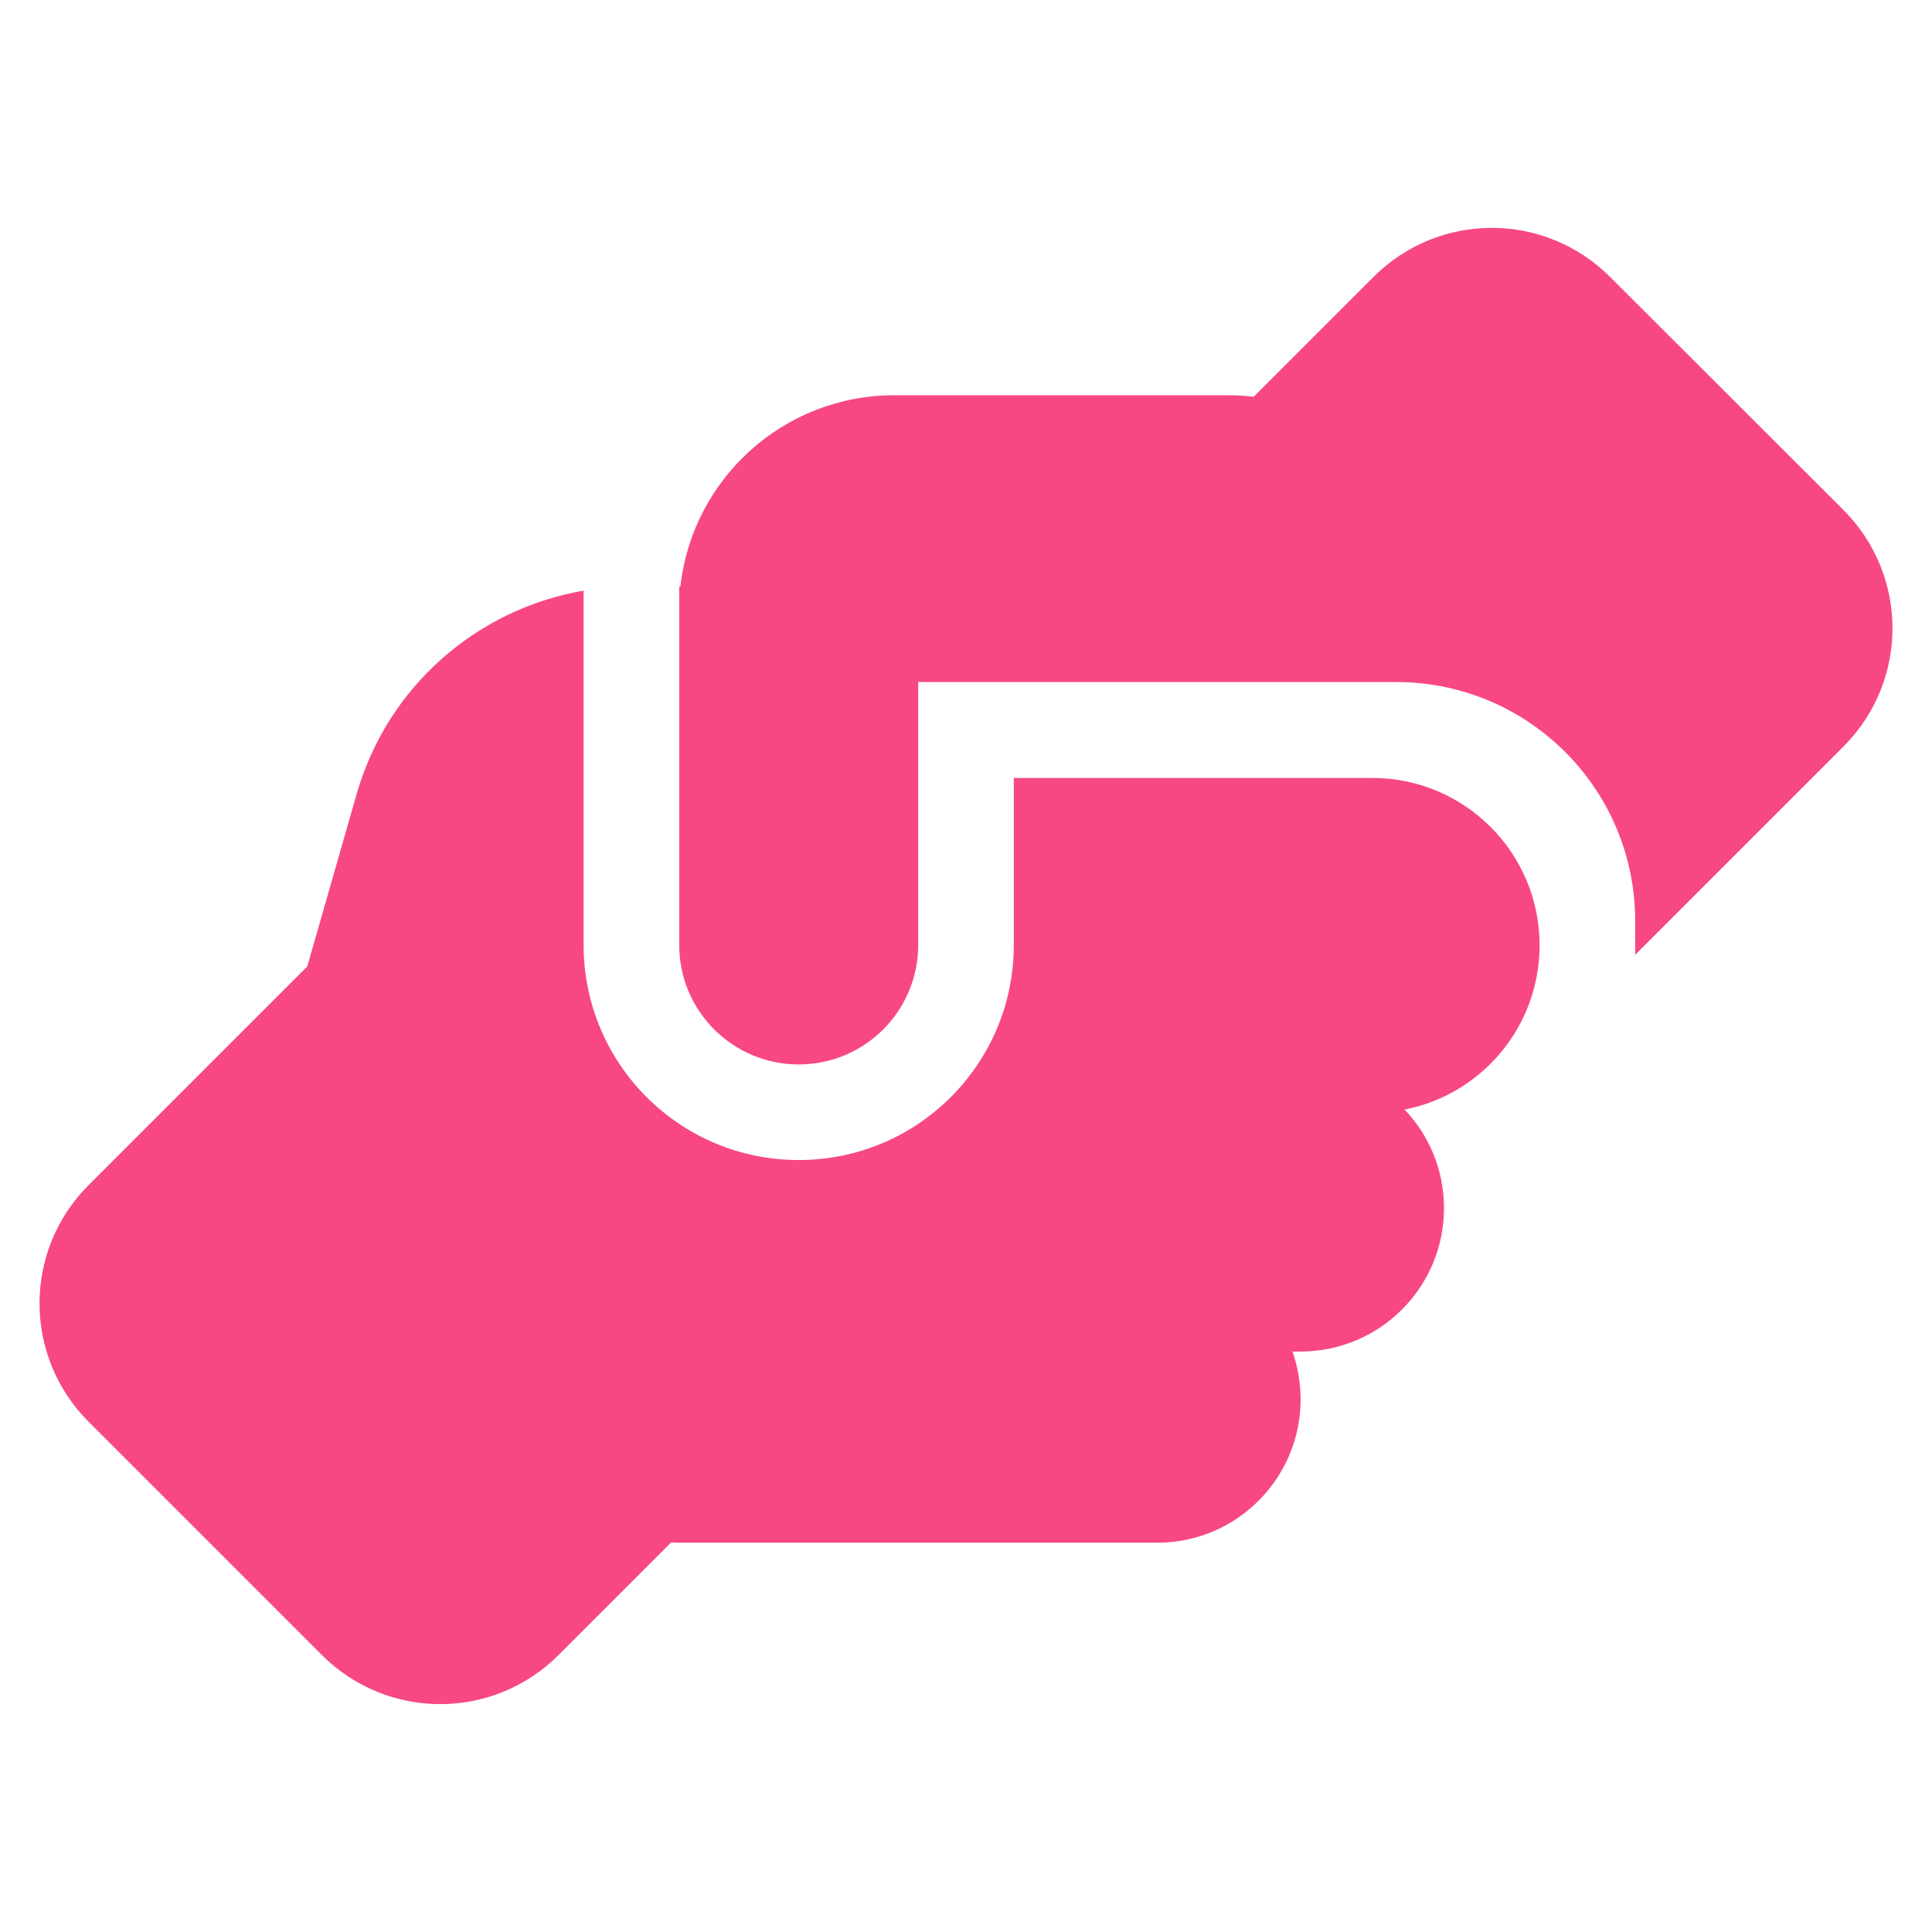 <?xml version="1.0" encoding="UTF-8" standalone="no" ?>
<!DOCTYPE svg PUBLIC "-//W3C//DTD SVG 1.1//EN" "http://www.w3.org/Graphics/SVG/1.1/DTD/svg11.dtd">
<svg xmlns="http://www.w3.org/2000/svg" xmlns:xlink="http://www.w3.org/1999/xlink" version="1.1" width="1080" height="1080" viewBox="0 0 1080 1080" xml:space="preserve">
<desc>Created with Fabric.js 5.2.4</desc>
<defs>
</defs>
<rect x="0" y="0" width="100%" height="100%" fill="transparent"></rect>
<g transform="matrix(1 0 0 1 540 540)" id="73d2510c-754e-46d2-88f9-d9f3b6de39e1"  >
</g>
<g transform="matrix(1 0 0 1 540 540)" id="07cbf404-13fc-43b9-84af-1bbc210d1947"  >
<rect style="stroke: none; stroke-width: 1; stroke-dasharray: none; stroke-linecap: butt; stroke-dashoffset: 0; stroke-linejoin: miter; stroke-miterlimit: 4; fill: rgb(255,255,255); fill-rule: nonzero; opacity: 1; visibility: hidden;" vector-effect="non-scaling-stroke"  x="-540" y="-540" rx="0" ry="0" width="1080" height="1080" />
</g>
<g transform="matrix(1.67 0 0 1.67 540 540)"  >
<path style="stroke: rgb(247,72,131); stroke-width: 0; stroke-dasharray: none; stroke-linecap: butt; stroke-dashoffset: 0; stroke-linejoin: miter; stroke-miterlimit: 4; fill: rgb(247,72,131); fill-rule: nonzero; opacity: 1;" vector-effect="non-scaling-stroke"  transform=" translate(-320, -255.05)" d="M 544 248 L 544 251.3 L 613.7 181.6 C 635.6 159.7 635.6 124.3 613.7 102.4 L 535.6 24.4 C 513.7 2.5 478.3 2.5 456.4 24.4 L 416.3 64.5 C 413.6 64.2 410.8 64 408 64 L 296 64 C 258.9 64 228.4 92 224.4 128 L 224 128 L 224 248 C 224 270.1 241.9 288 264 288 C 286.1 288 304 270.1 304 248 L 304 176 C 304 176 304 175.9 304 175.9 L 304 160 L 320 160 L 456 160 C 456 160 456 160 456.1 160 L 464 160 C 508.2 160 544 195.8 544 240 L 544 248 z M 336 192 L 336 248 C 336 287.8 303.8 320 264 320 C 224.2 320 192 287.8 192 248 L 192 129.4 C 156.1 135.6 126.2 161.7 116 197.6 L 99.5 255.2 L 26.3 328.4 C 4.4 350.3 4.4 385.7 26.3 407.6 L 104.4 485.7 C 126.3 507.6 161.7 507.6 183.6 485.7 L 221.3 448 C 222.2 448 223.1 448.1 224 448.1 L 384 448.1 C 410.5 448.1 432 426.6 432 400.1 C 432 394.5 431 389.1 429.3 384.1 L 432 384.1 C 458.5 384.1 480 362.6 480 336.1 C 480 323.3 475 311.7 466.8 303.1 C 492.5 298.1 511.9 275.5 512 248.3 L 512 247.9 C 511.9 217.1 486.9 192.1 456 192.1 C 456 192.1 456 192.1 456 192.1 L 336 192.1 z" stroke-linecap="round" />
</g>
<g transform="matrix(0 0 0 0 0 0)"  >
<g style=""   >
</g>
</g>
<g transform="matrix(0 0 0 0 0 0)"  >
<g style=""   >
</g>
</g>
</svg>